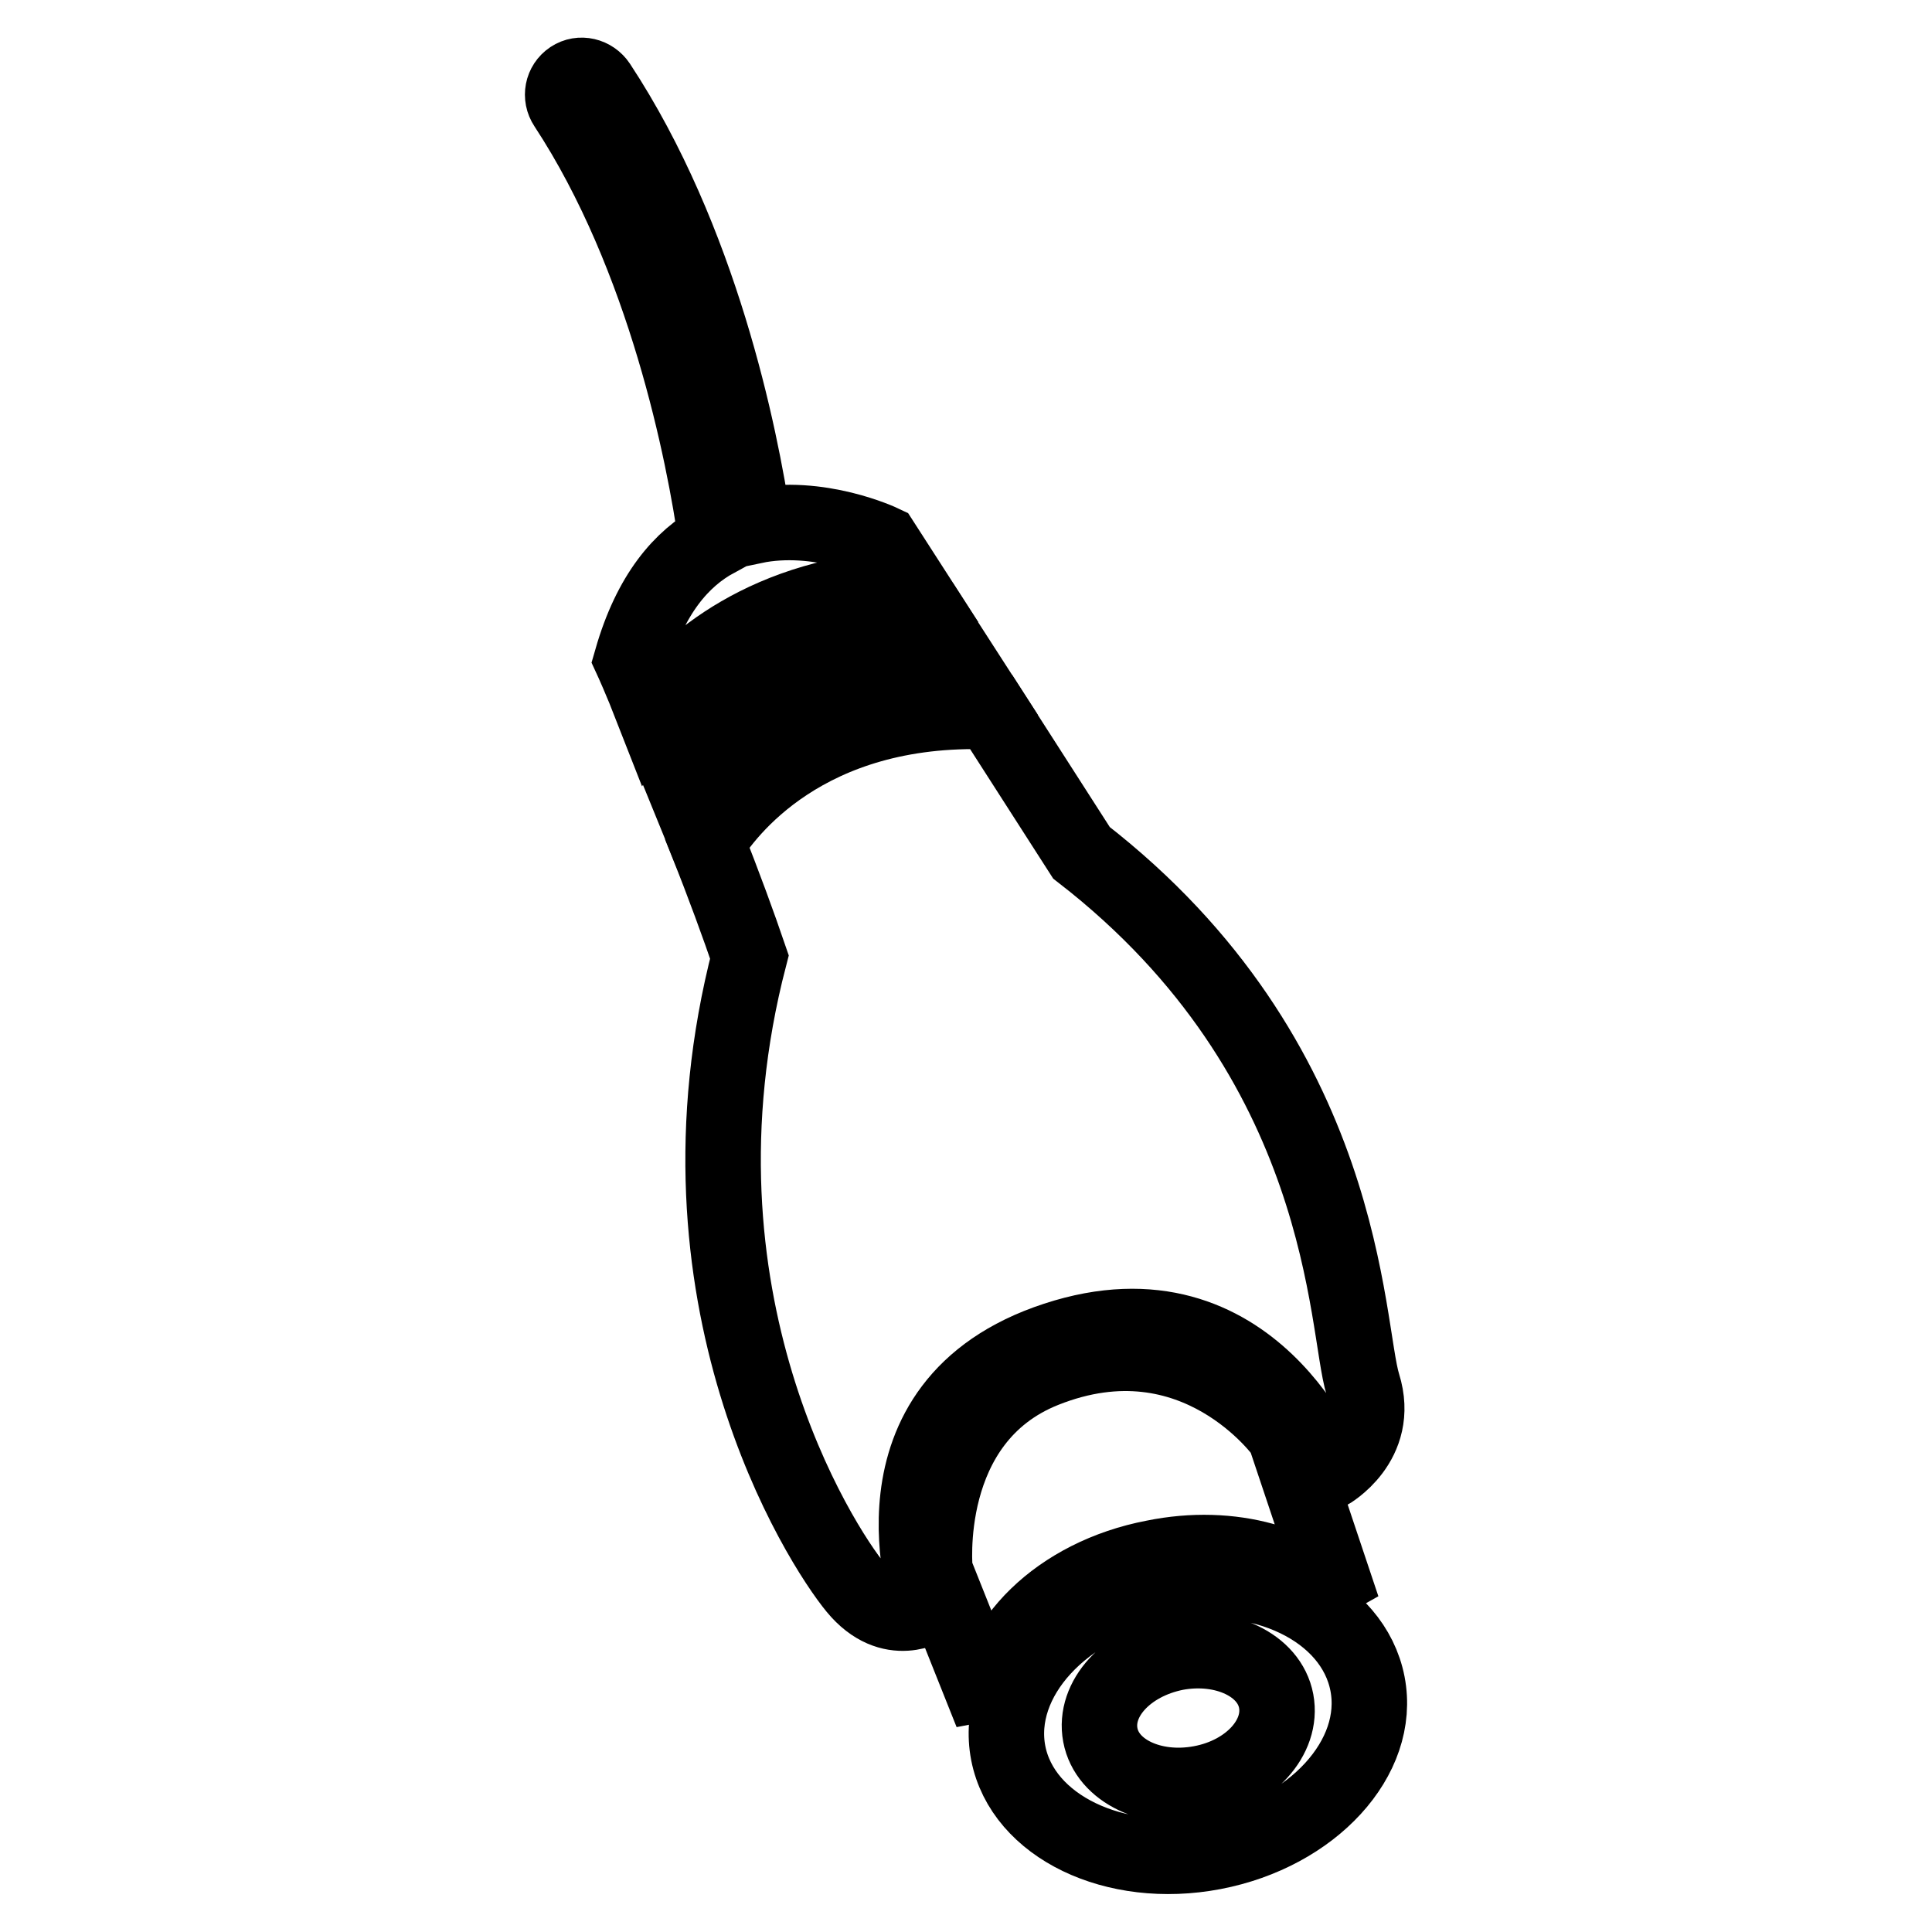 <?xml version="1.0" encoding="utf-8"?>
<!-- Svg Vector Icons : http://www.onlinewebfonts.com/icon -->
<!DOCTYPE svg PUBLIC "-//W3C//DTD SVG 1.1//EN" "http://www.w3.org/Graphics/SVG/1.1/DTD/svg11.dtd">
<svg version="1.1" xmlns="http://www.w3.org/2000/svg" xmlns:xlink="http://www.w3.org/1999/xlink" x="0px" y="0px" viewBox="0 0 256 256" enable-background="new 0 0 256 256" xml:space="preserve">
<g><g><g><g><path stroke-width="10" fill-opacity="0" stroke="#000000"  d="M160.8,245.4c13.1-2.5,22.3-12.5,20.4-22.3c-1.9-9.8-14.1-15.7-27.2-13.1c-13.1,2.5-22.3,12.5-20.4,22.3C135.5,242,147.7,247.9,160.8,245.4z M155.8,219c6.4-1.2,12.4,1.6,13.3,6.4c0.9,4.8-3.5,9.7-10,10.9c-6.4,1.2-12.4-1.6-13.3-6.4S149.3,220.3,155.8,219z"/><path stroke-width="10" fill-opacity="0" stroke="#000000"  d="M177.9,213.1l-7.7-23c0,0-11.7-16.6-31.8-8.6c-16.6,6.6-14.5,26.7-14.5,26.7l7.5,18.8c0-9.3,8.9-18.2,21.5-20.6C163.2,204.3,172.9,207.2,177.9,213.1z"/><path stroke-width="10" fill-opacity="0" stroke="#000000"  d="M88.5,98.9c1,2.4,2.1,5.1,3.2,7.8c4.6-6.1,15.5-16.7,36.7-16.9l-4.9-7.6C101.7,82.1,91.6,94.2,88.5,98.9z"/><path stroke-width="10" fill-opacity="0" stroke="#000000"  d="M143.3,113l-12-18.7c-24.6-0.9-35.1,13.3-37.6,17.4c2.2,5.5,4.2,11,5.6,15.1c-11.7,45.1,9.4,77.9,14.1,83.6c4.7,5.7,9.7,2.4,9.7,2.4s-9.5-26.7,16.8-35.3c26.2-8.6,36.1,17.6,36.1,17.6s7-3.9,4.6-11.6C178.2,175.8,178.8,140.5,143.3,113L143.3,113z"/><path stroke-width="10" fill-opacity="0" stroke="#000000"  d="M75.7,10.4c-1.2,0.8-1.5,2.4-0.7,3.6c13.2,20.1,18.3,46.2,19.9,57.5c-4.6,2.5-8.7,7.2-11.2,15.9c0,0,1.2,2.6,2.8,6.7c4.6-6,14.9-15.5,34.2-16.3l-3.8-5.9c0,0-8.4-4-17-2.2c-1.8-12.2-7.1-38-20.6-58.5C78.5,10,76.9,9.6,75.7,10.4z"/></g></g><g></g><g></g><g></g><g></g><g></g><g></g><g></g><g></g><g></g><g></g><g></g><g></g><g></g><g></g><g></g></g></g>
</svg>